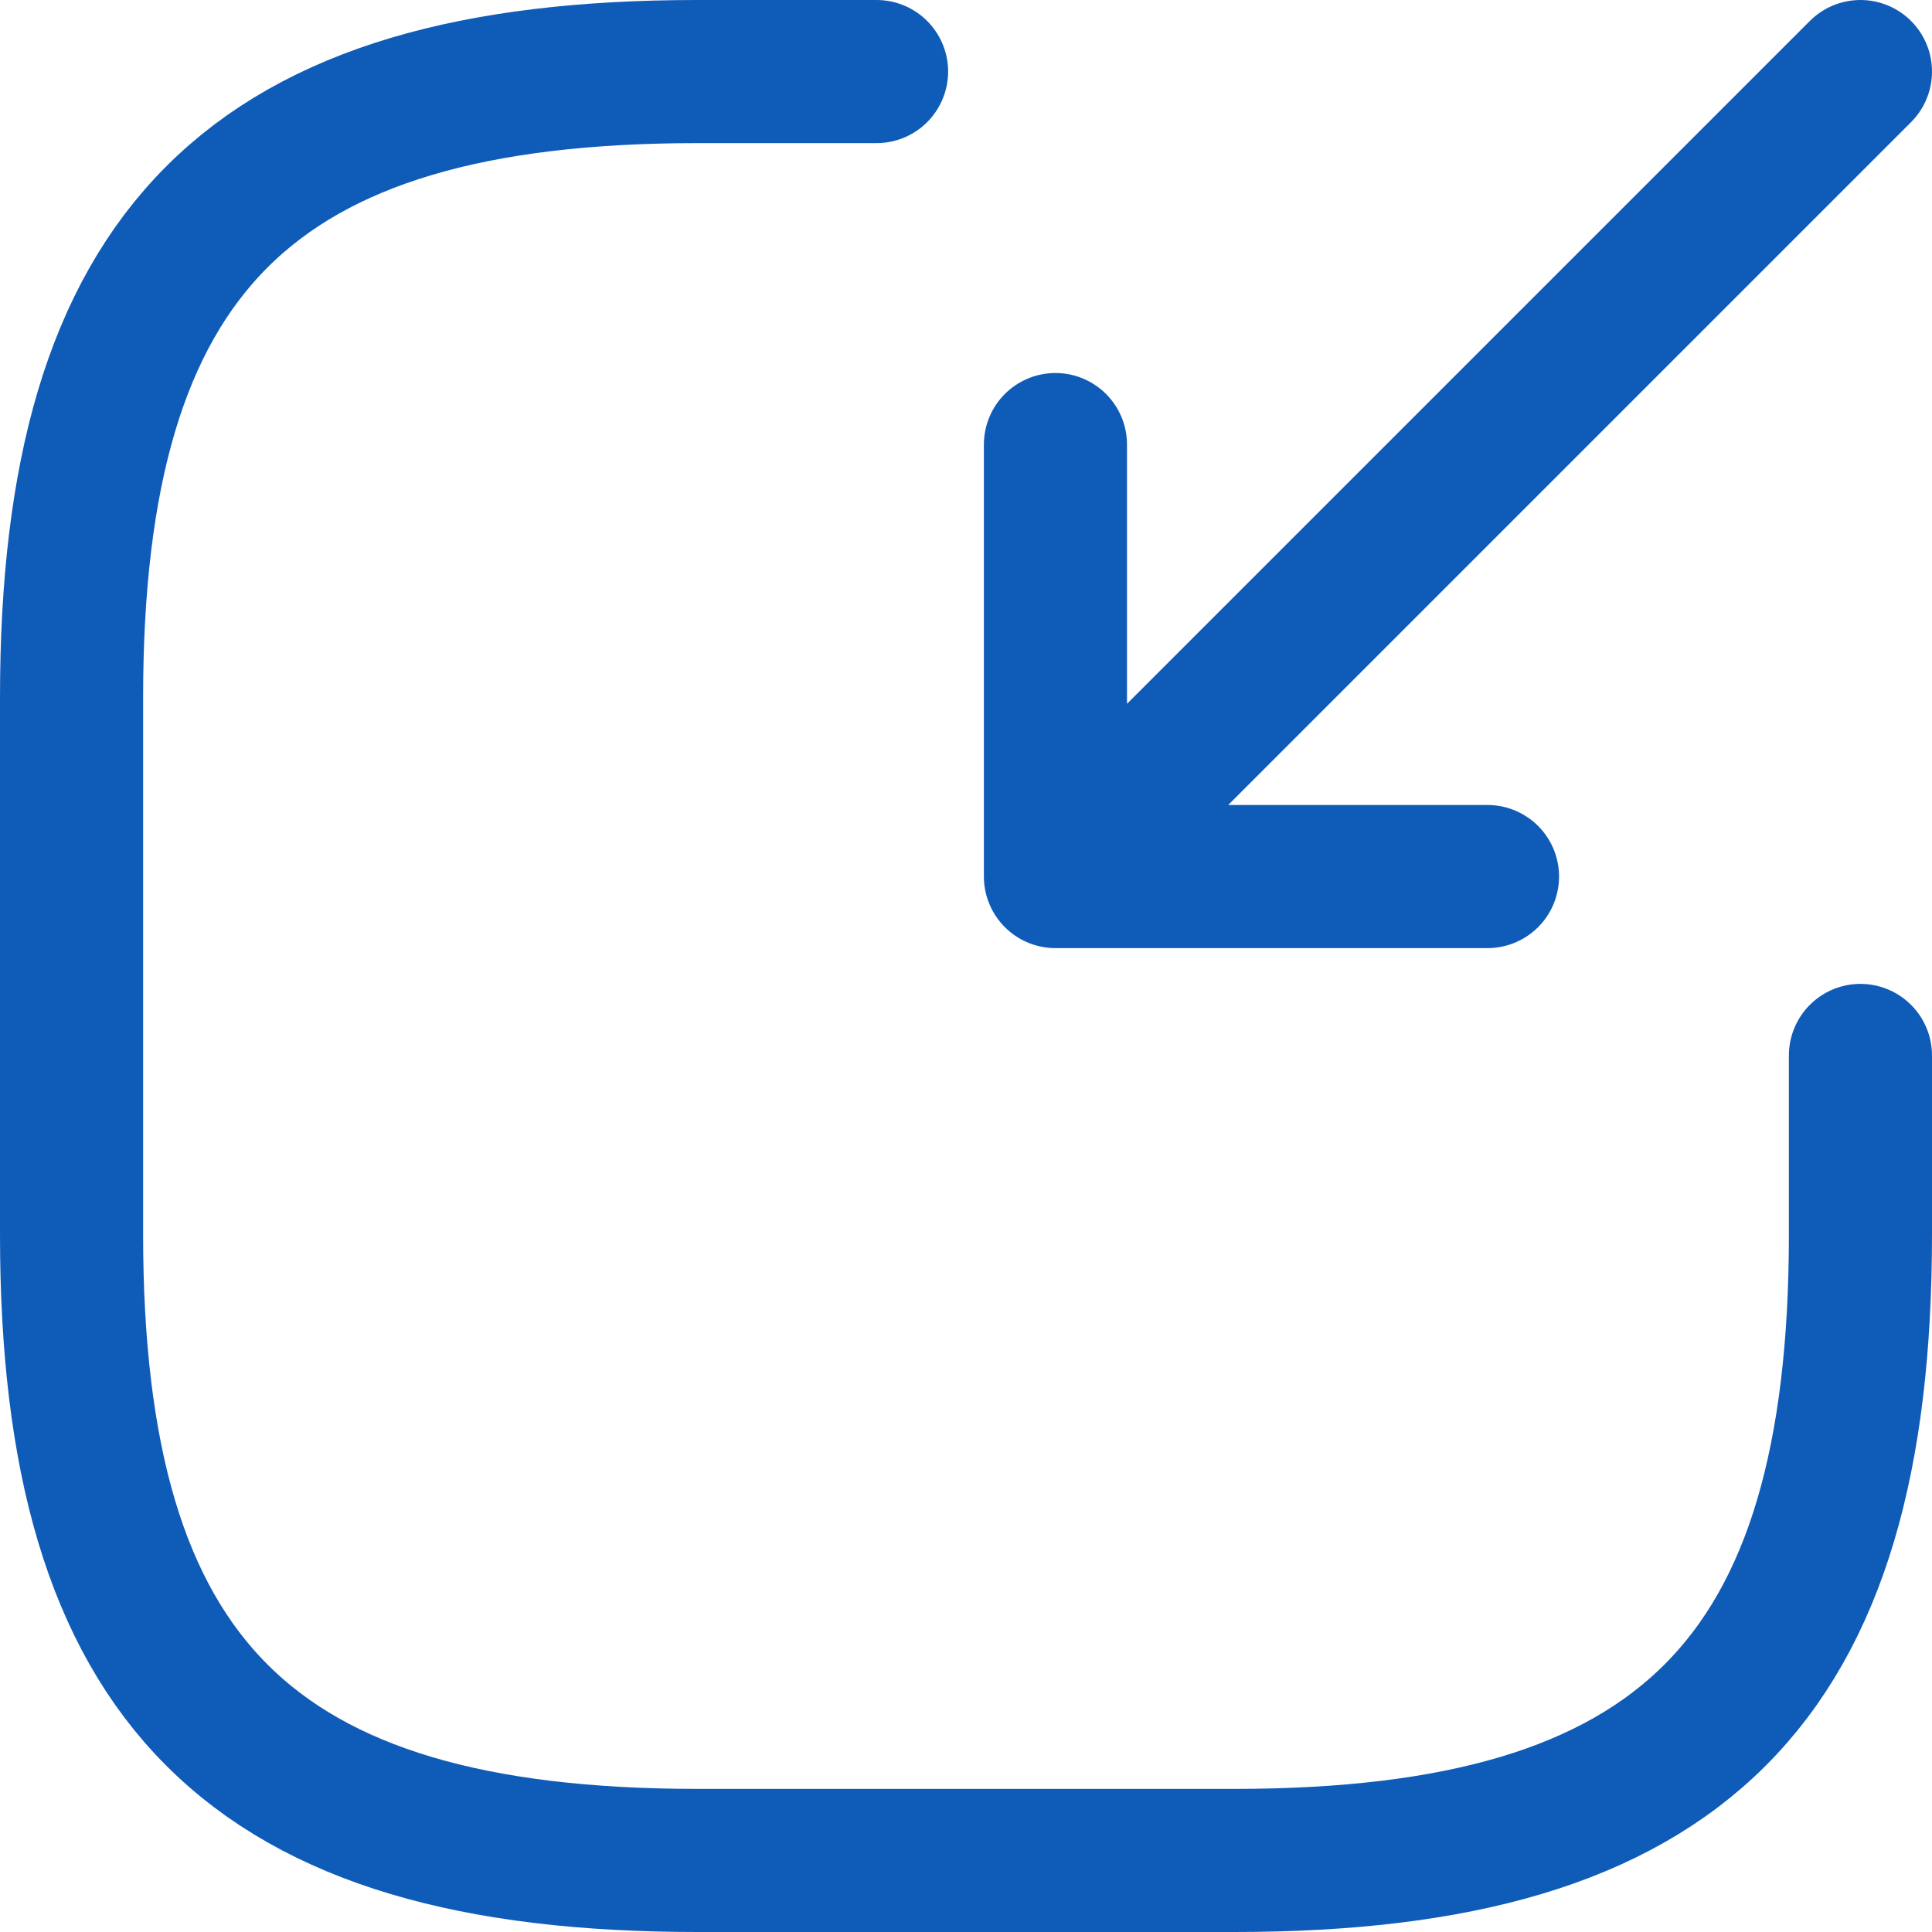 <?xml version="1.0" encoding="UTF-8"?> <svg xmlns="http://www.w3.org/2000/svg" width="27" height="27" viewBox="0 0 27 27" fill="none"> <path d="M26 1L15.75 11.25M14.75 6.213V12.25H20.788" stroke="#0F5BB8" stroke-width="2" stroke-linecap="round" stroke-linejoin="round"></path> <path d="M12.25 1H9.75C3.5 1 1 3.5 1 9.75V17.25C1 23.5 3.5 26 9.75 26H17.25C23.5 26 26 23.5 26 17.25V14.75" stroke="#0F5BB8" stroke-width="2" stroke-linecap="round" stroke-linejoin="round"></path> </svg> 